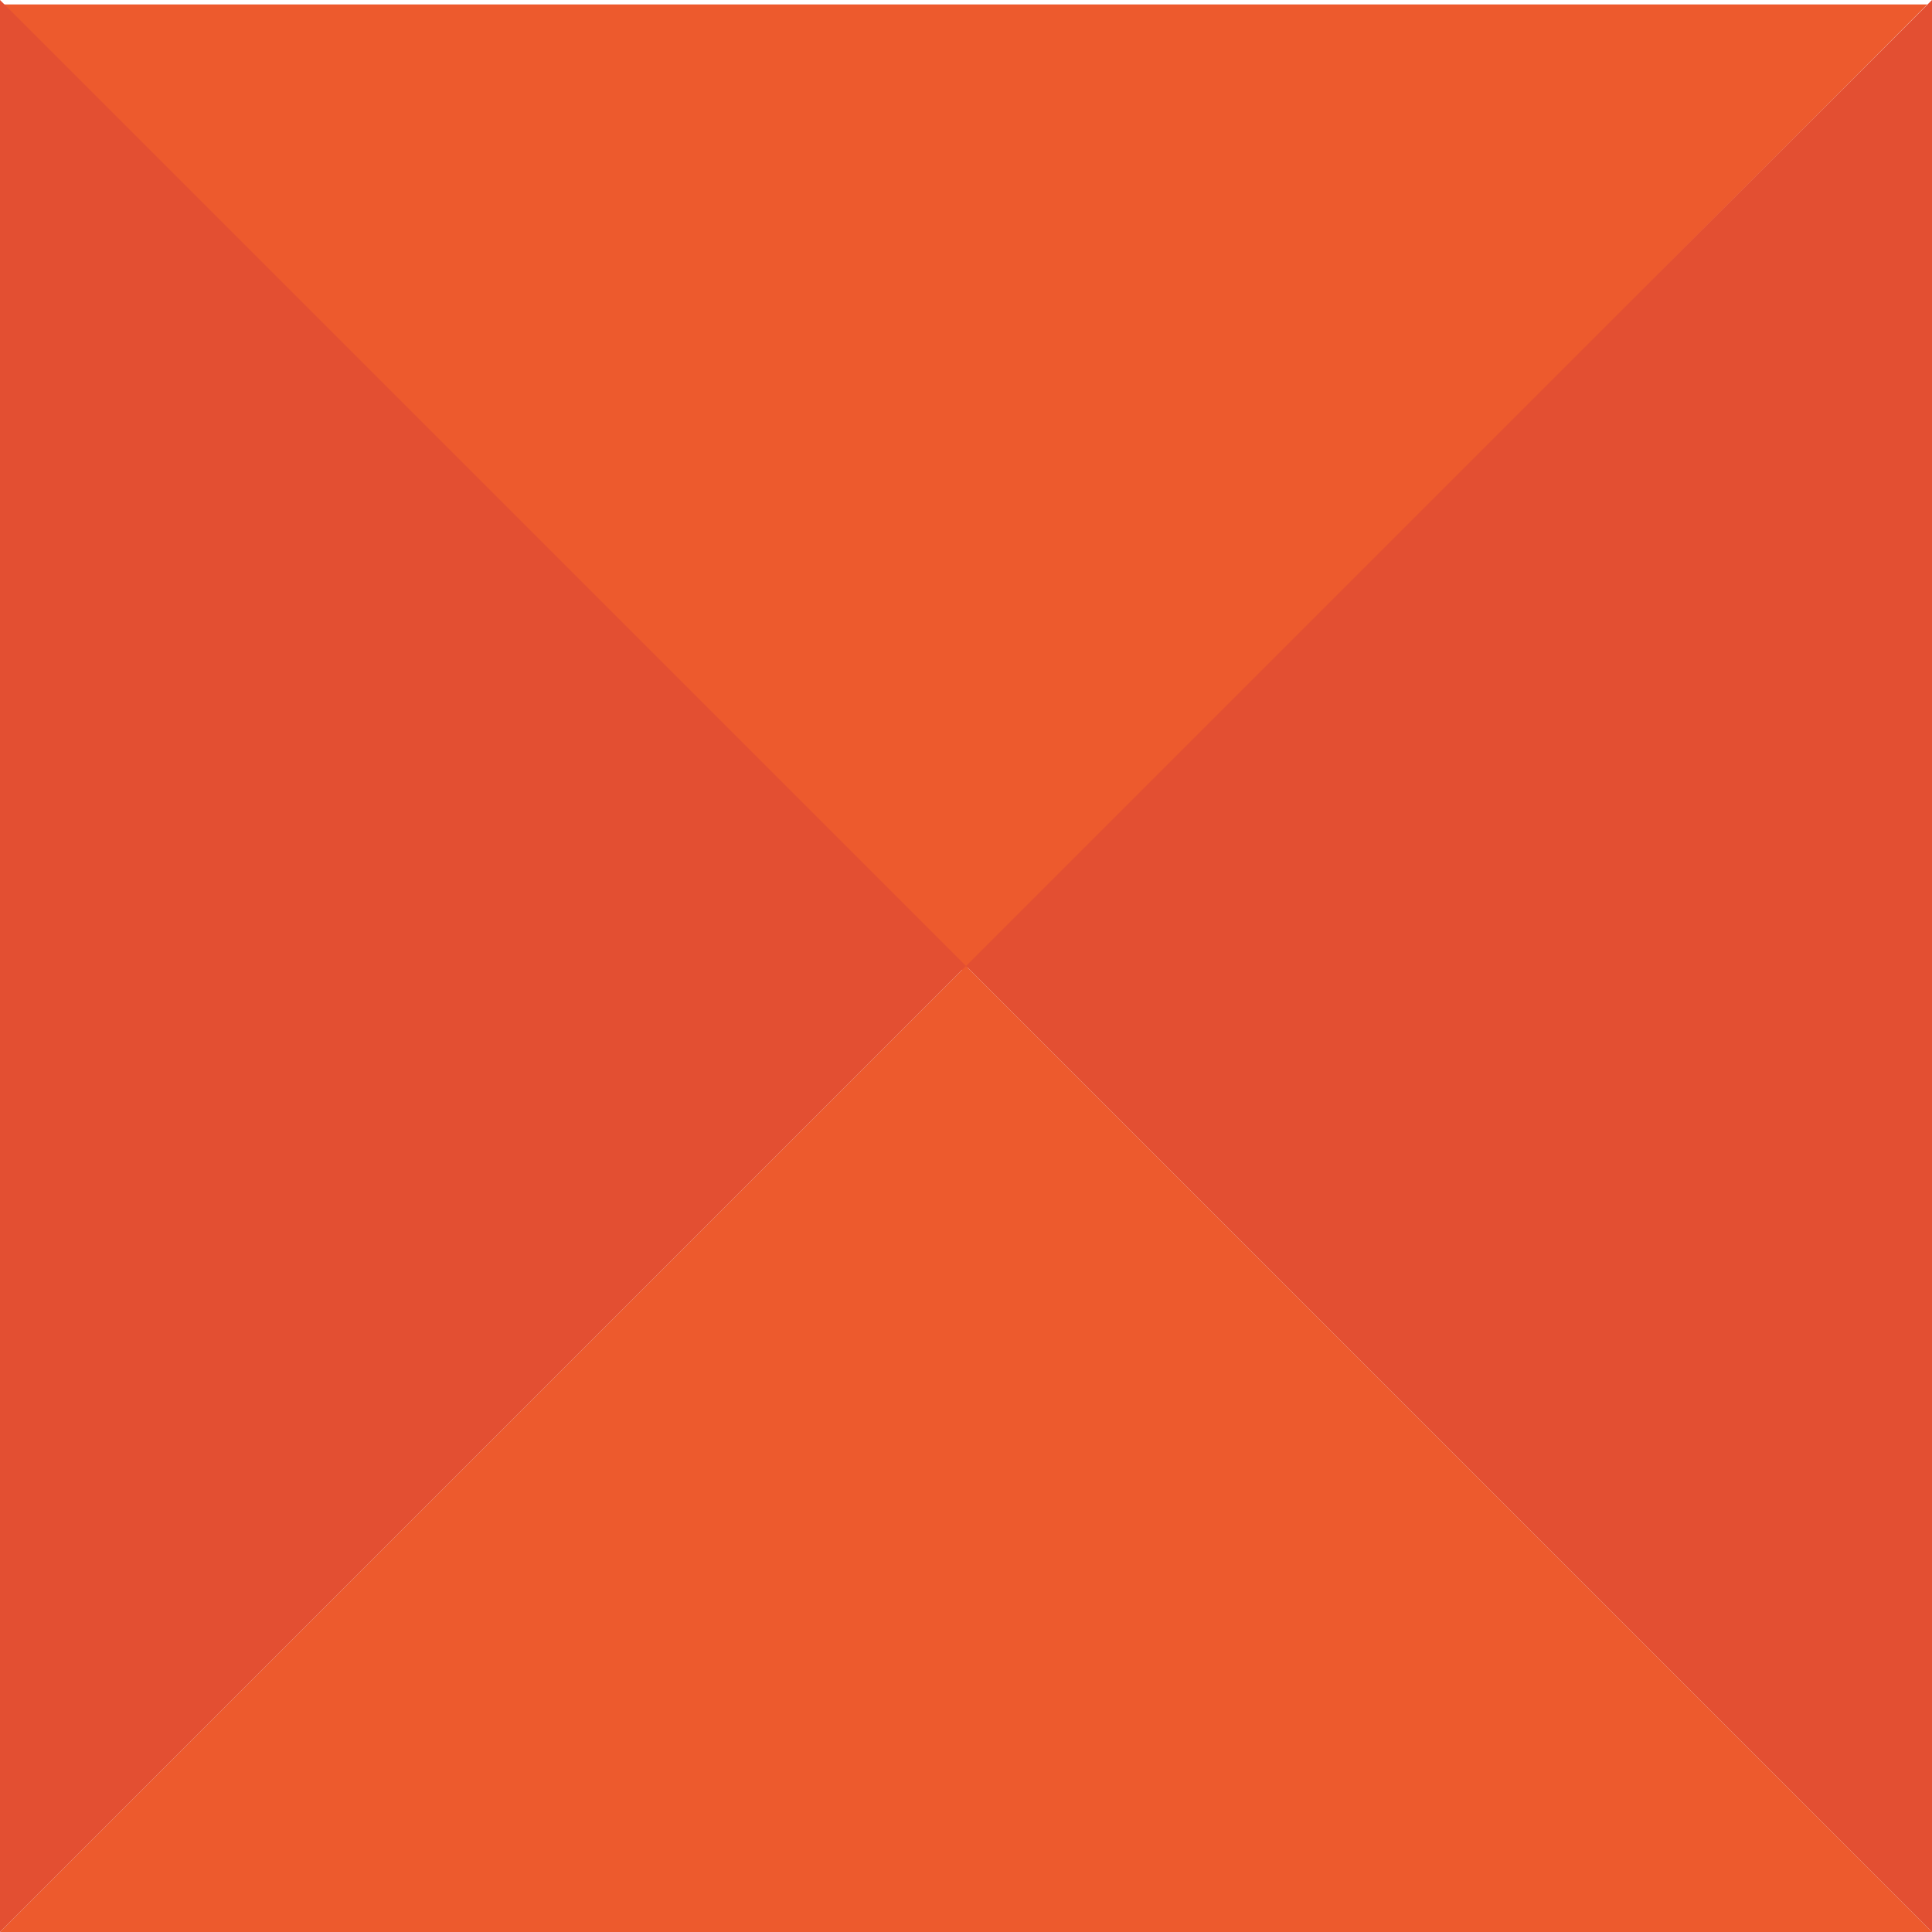 <svg width="14" height="14" viewBox="0 0 14 14" fill="none" xmlns="http://www.w3.org/2000/svg">
<path fill-rule="evenodd" clip-rule="evenodd" d="M0 14H14L7 7L0 14Z" fill="#ED5A2D"/>
<path fill-rule="evenodd" clip-rule="evenodd" d="M0 0.032H13.966L6.983 7.038L0 0.032Z" fill="#ED5A2D"/>
<path fill-rule="evenodd" clip-rule="evenodd" d="M0 14L7 7L0 0V14Z" fill="#E34F32"/>
<path fill-rule="evenodd" clip-rule="evenodd" d="M14 0V14L7 7L14 0Z" fill="#E34F32"/>
</svg>
